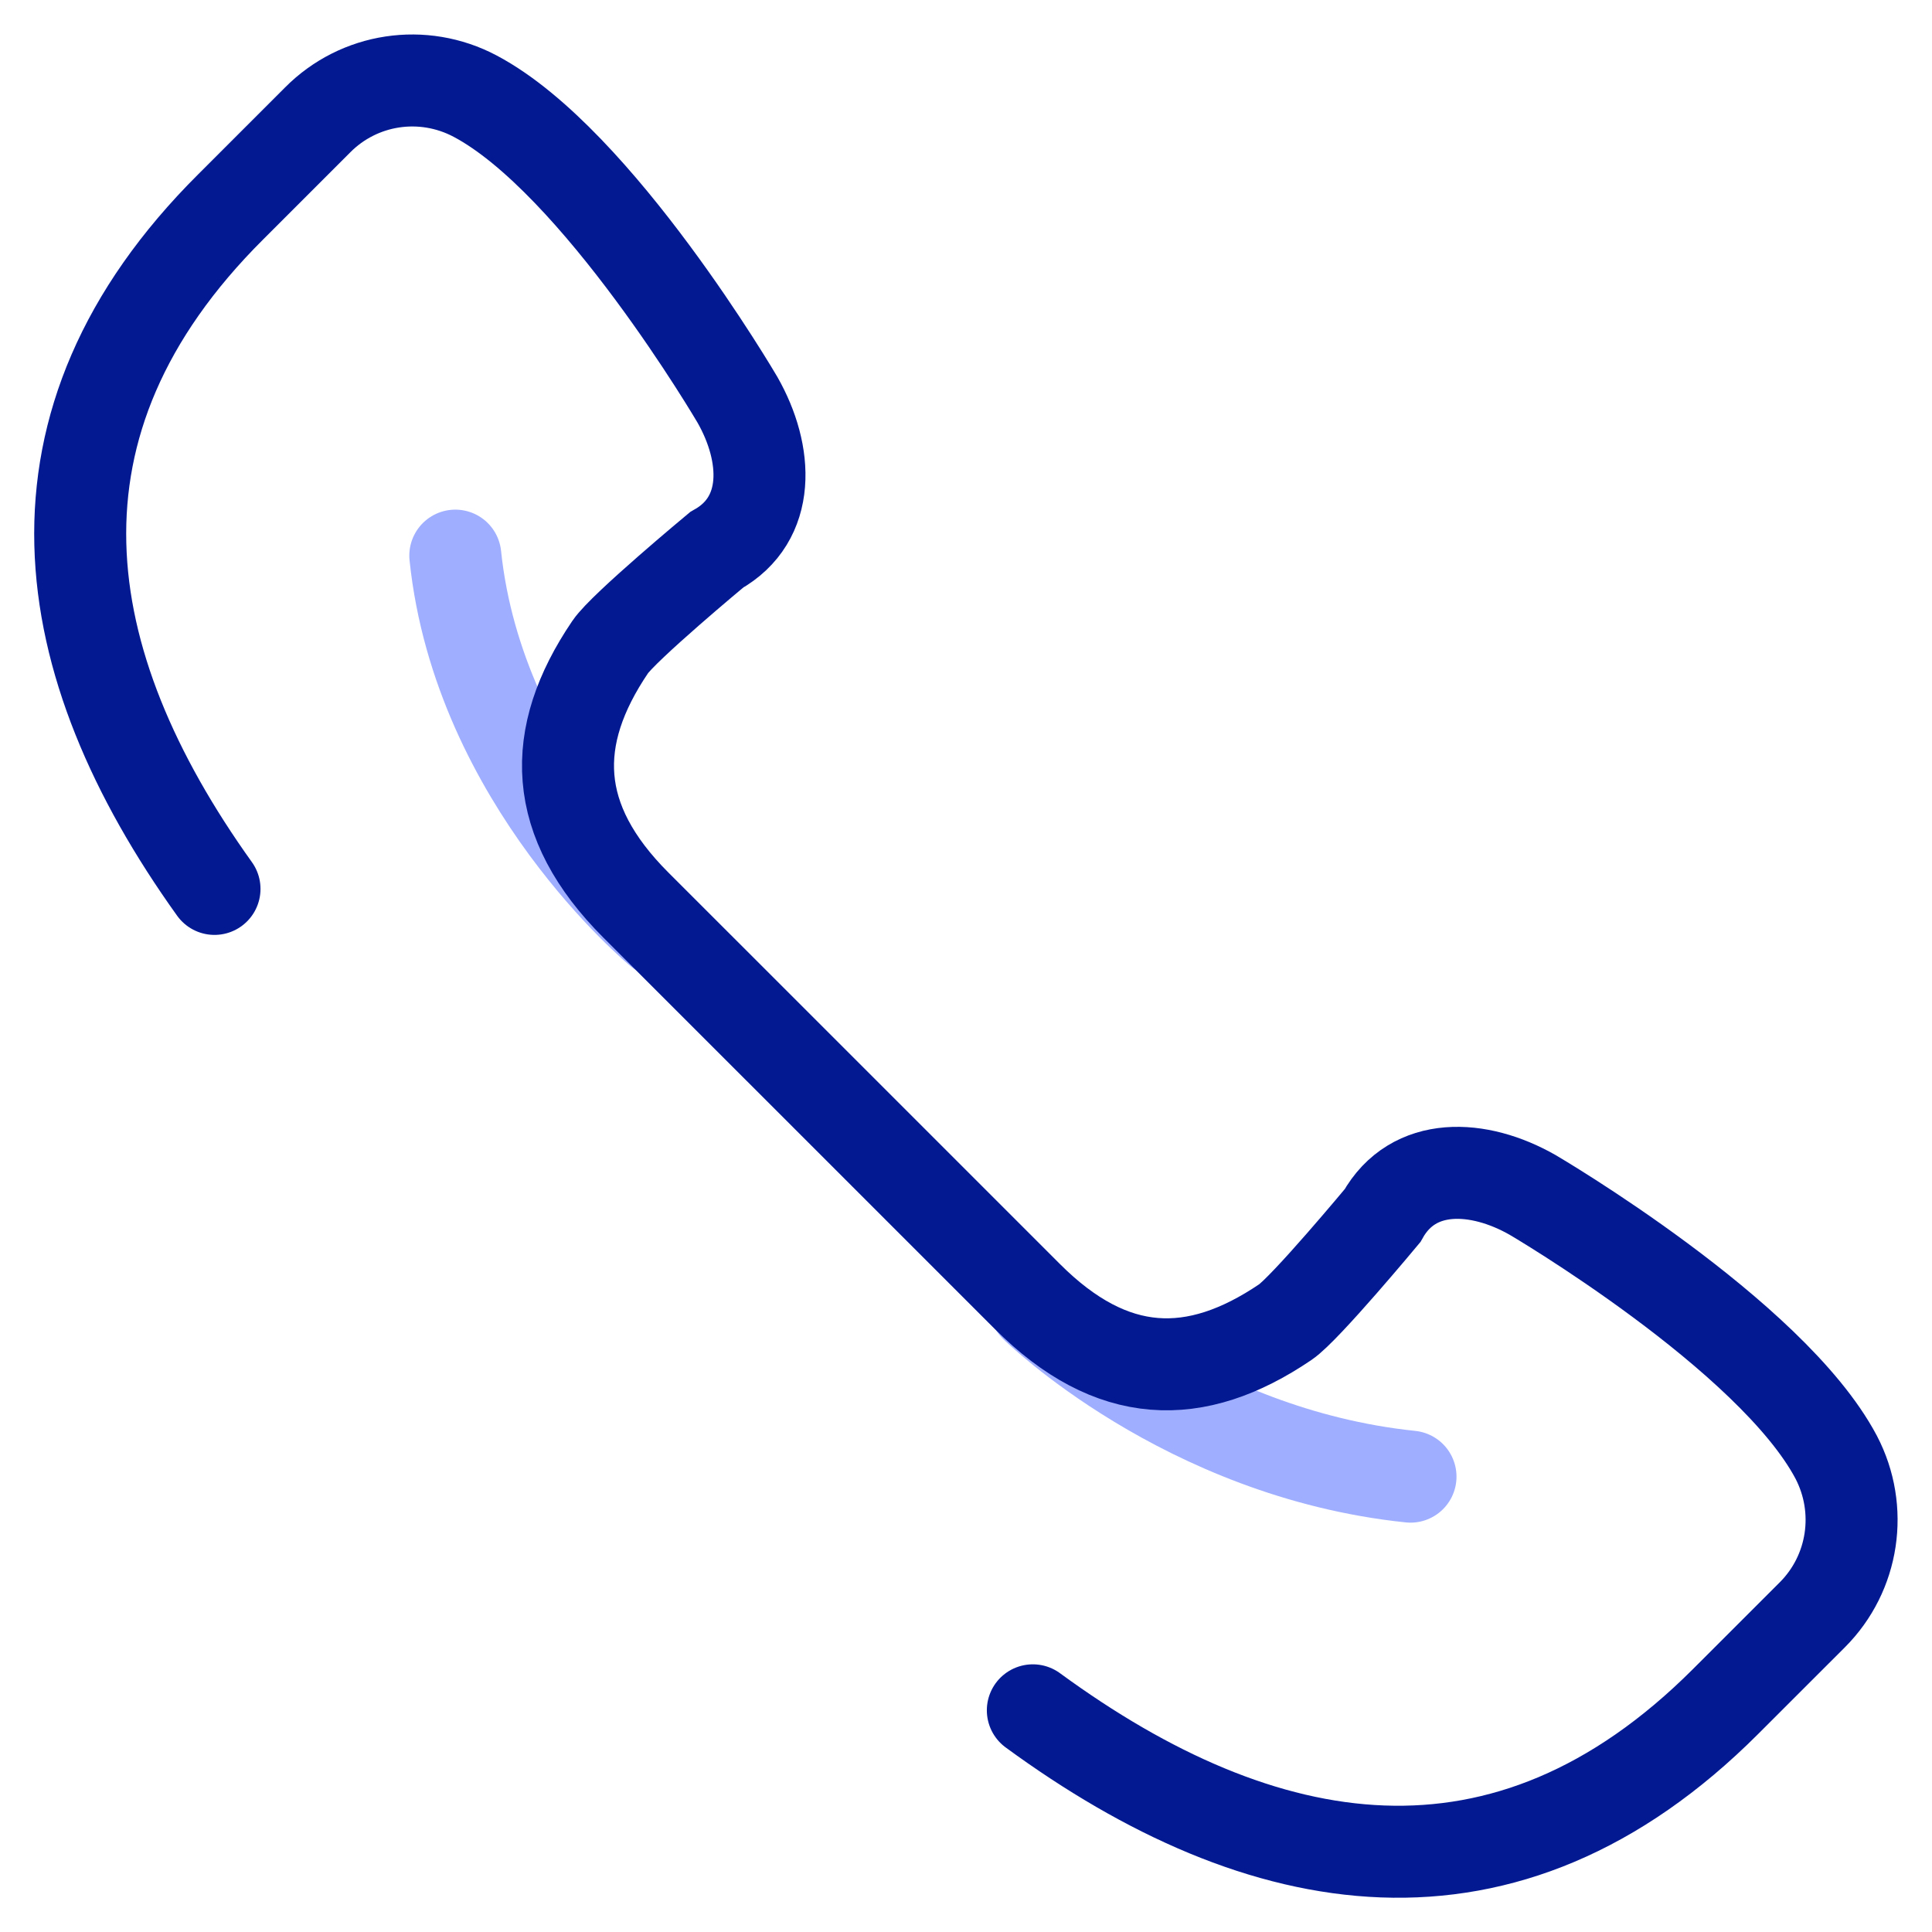 <svg width="42" height="42" viewBox="0 0 42 42" fill="none" xmlns="http://www.w3.org/2000/svg">
<path d="M22.506 28.393C22.506 28.393 25.754 31.59 30.663 32.101" stroke="#9FAEFF" stroke-width="2" stroke-miterlimit="10" stroke-linecap="round"/>
<path d="M14.348 20.236C14.348 20.236 10.41 16.988 9.898 12.079" stroke="#9FAEFF" stroke-width="2" stroke-miterlimit="10" stroke-linecap="round"/>
<path d="M22.453 37.181C27.436 40.829 32.724 41.779 37.514 36.988L39.398 35.105C40.303 34.2 40.51 32.813 39.917 31.678C38.508 29.016 33.317 25.976 33.317 25.976C32.145 25.308 30.722 25.234 30.054 26.428C30.054 26.428 28.371 28.453 27.941 28.742C25.983 30.069 24.166 30.017 22.335 28.186L18.078 23.929L13.821 19.673C11.99 17.841 11.938 16.024 13.265 14.066C13.554 13.636 15.579 11.953 15.579 11.953C16.773 11.286 16.699 9.862 16.031 8.69C16.031 8.69 12.991 3.499 10.329 2.09C9.194 1.489 7.807 1.697 6.903 2.609L5.019 4.493C0.288 9.202 1.141 14.407 4.663 19.324" stroke="#021992" stroke-width="2" stroke-miterlimit="10" stroke-linecap="round"/>
</svg>
